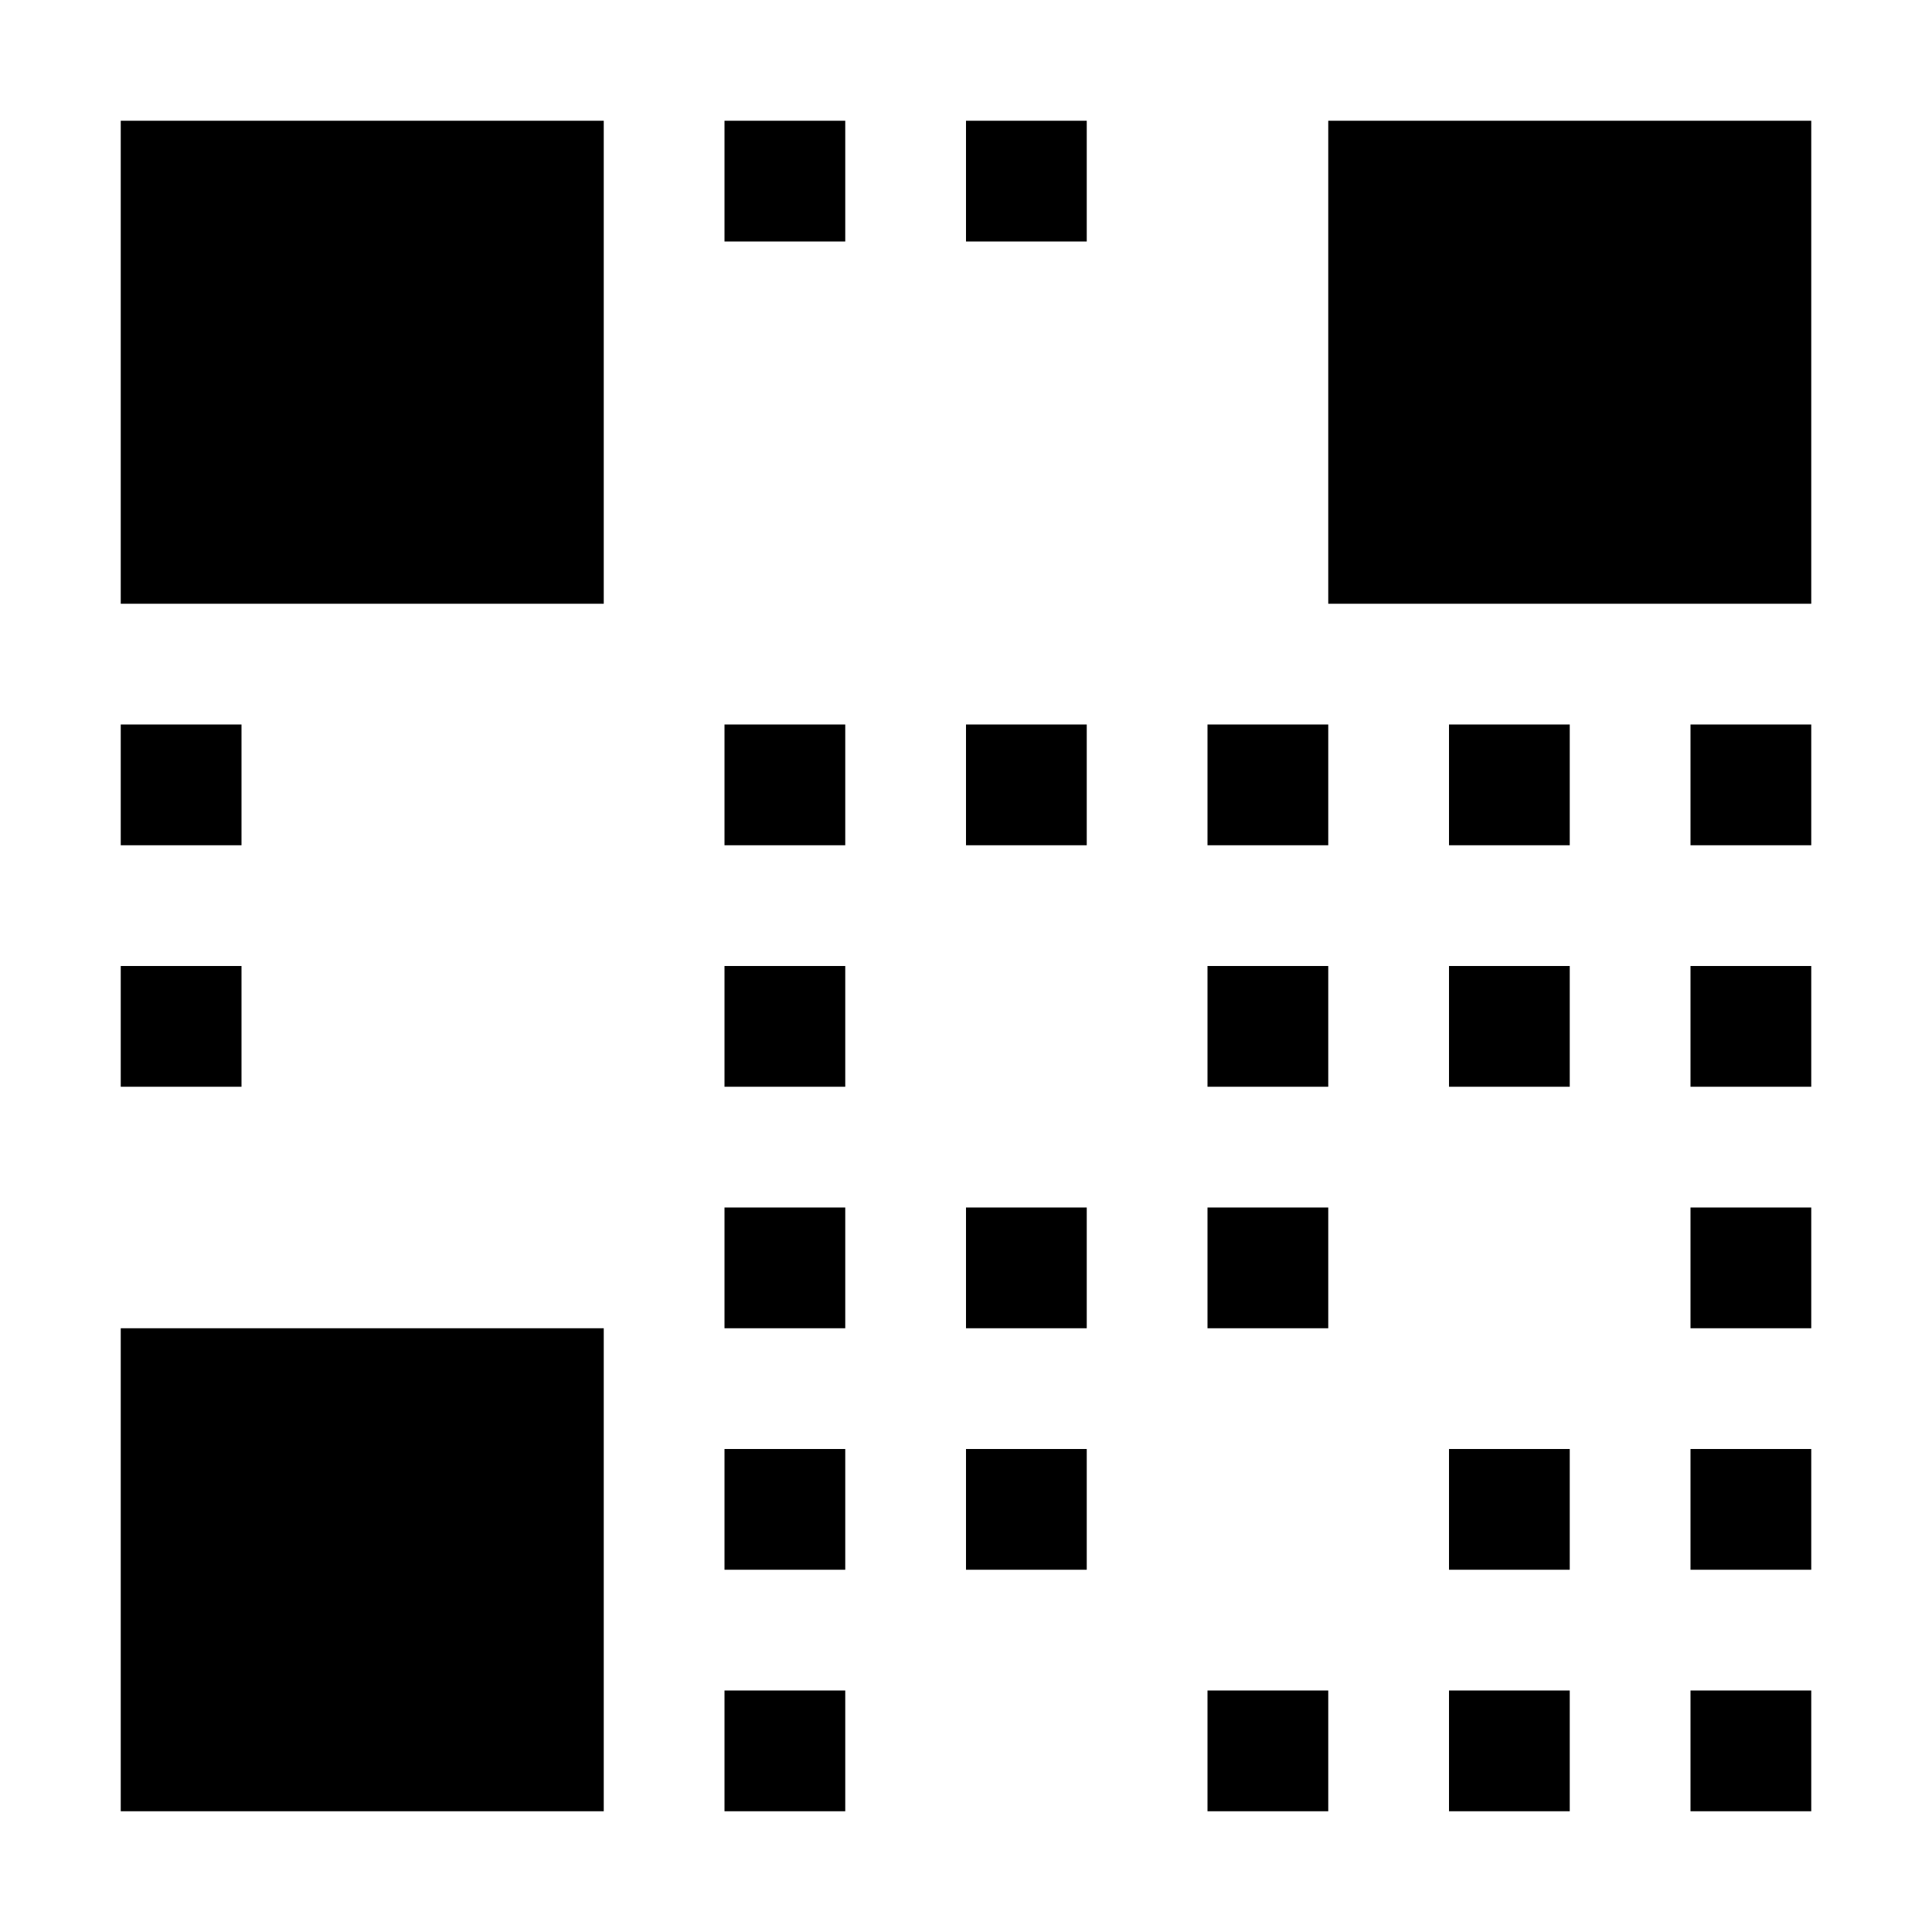 <svg xmlns="http://www.w3.org/2000/svg" viewBox="0 0 32 32" width="32" height="32">
  <!-- Transparent background for better browser tab integration -->
  
  <!-- Simplified QR Code Pattern - Only black elements, no white fills -->
  <!-- Corner finder patterns (simplified solid squares) -->
  <rect x="2" y="2" width="8" height="8" fill="#000000"/>
  <rect x="22" y="2" width="8" height="8" fill="#000000"/>
  <rect x="2" y="22" width="8" height="8" fill="#000000"/>
  
  <!-- Timing/separator patterns -->
  <rect x="12" y="2" width="2" height="2" fill="#000000"/>
  <rect x="16" y="2" width="2" height="2" fill="#000000"/>
  <rect x="2" y="12" width="2" height="2" fill="#000000"/>
  <rect x="2" y="16" width="2" height="2" fill="#000000"/>
  
  <!-- Data pattern grid -->
  <rect x="12" y="12" width="2" height="2" fill="#000000"/>
  <rect x="16" y="12" width="2" height="2" fill="#000000"/>
  <rect x="20" y="12" width="2" height="2" fill="#000000"/>
  <rect x="24" y="12" width="2" height="2" fill="#000000"/>
  <rect x="28" y="12" width="2" height="2" fill="#000000"/>
  
  <rect x="12" y="16" width="2" height="2" fill="#000000"/>
  <rect x="20" y="16" width="2" height="2" fill="#000000"/>
  <rect x="24" y="16" width="2" height="2" fill="#000000"/>
  <rect x="28" y="16" width="2" height="2" fill="#000000"/>
  
  <rect x="12" y="20" width="2" height="2" fill="#000000"/>
  <rect x="16" y="20" width="2" height="2" fill="#000000"/>
  <rect x="20" y="20" width="2" height="2" fill="#000000"/>
  <rect x="28" y="20" width="2" height="2" fill="#000000"/>
  
  <rect x="12" y="24" width="2" height="2" fill="#000000"/>
  <rect x="16" y="24" width="2" height="2" fill="#000000"/>
  <rect x="24" y="24" width="2" height="2" fill="#000000"/>
  <rect x="28" y="24" width="2" height="2" fill="#000000"/>
  
  <rect x="12" y="28" width="2" height="2" fill="#000000"/>
  <rect x="20" y="28" width="2" height="2" fill="#000000"/>
  <rect x="24" y="28" width="2" height="2" fill="#000000"/>
  <rect x="28" y="28" width="2" height="2" fill="#000000"/>
</svg> 